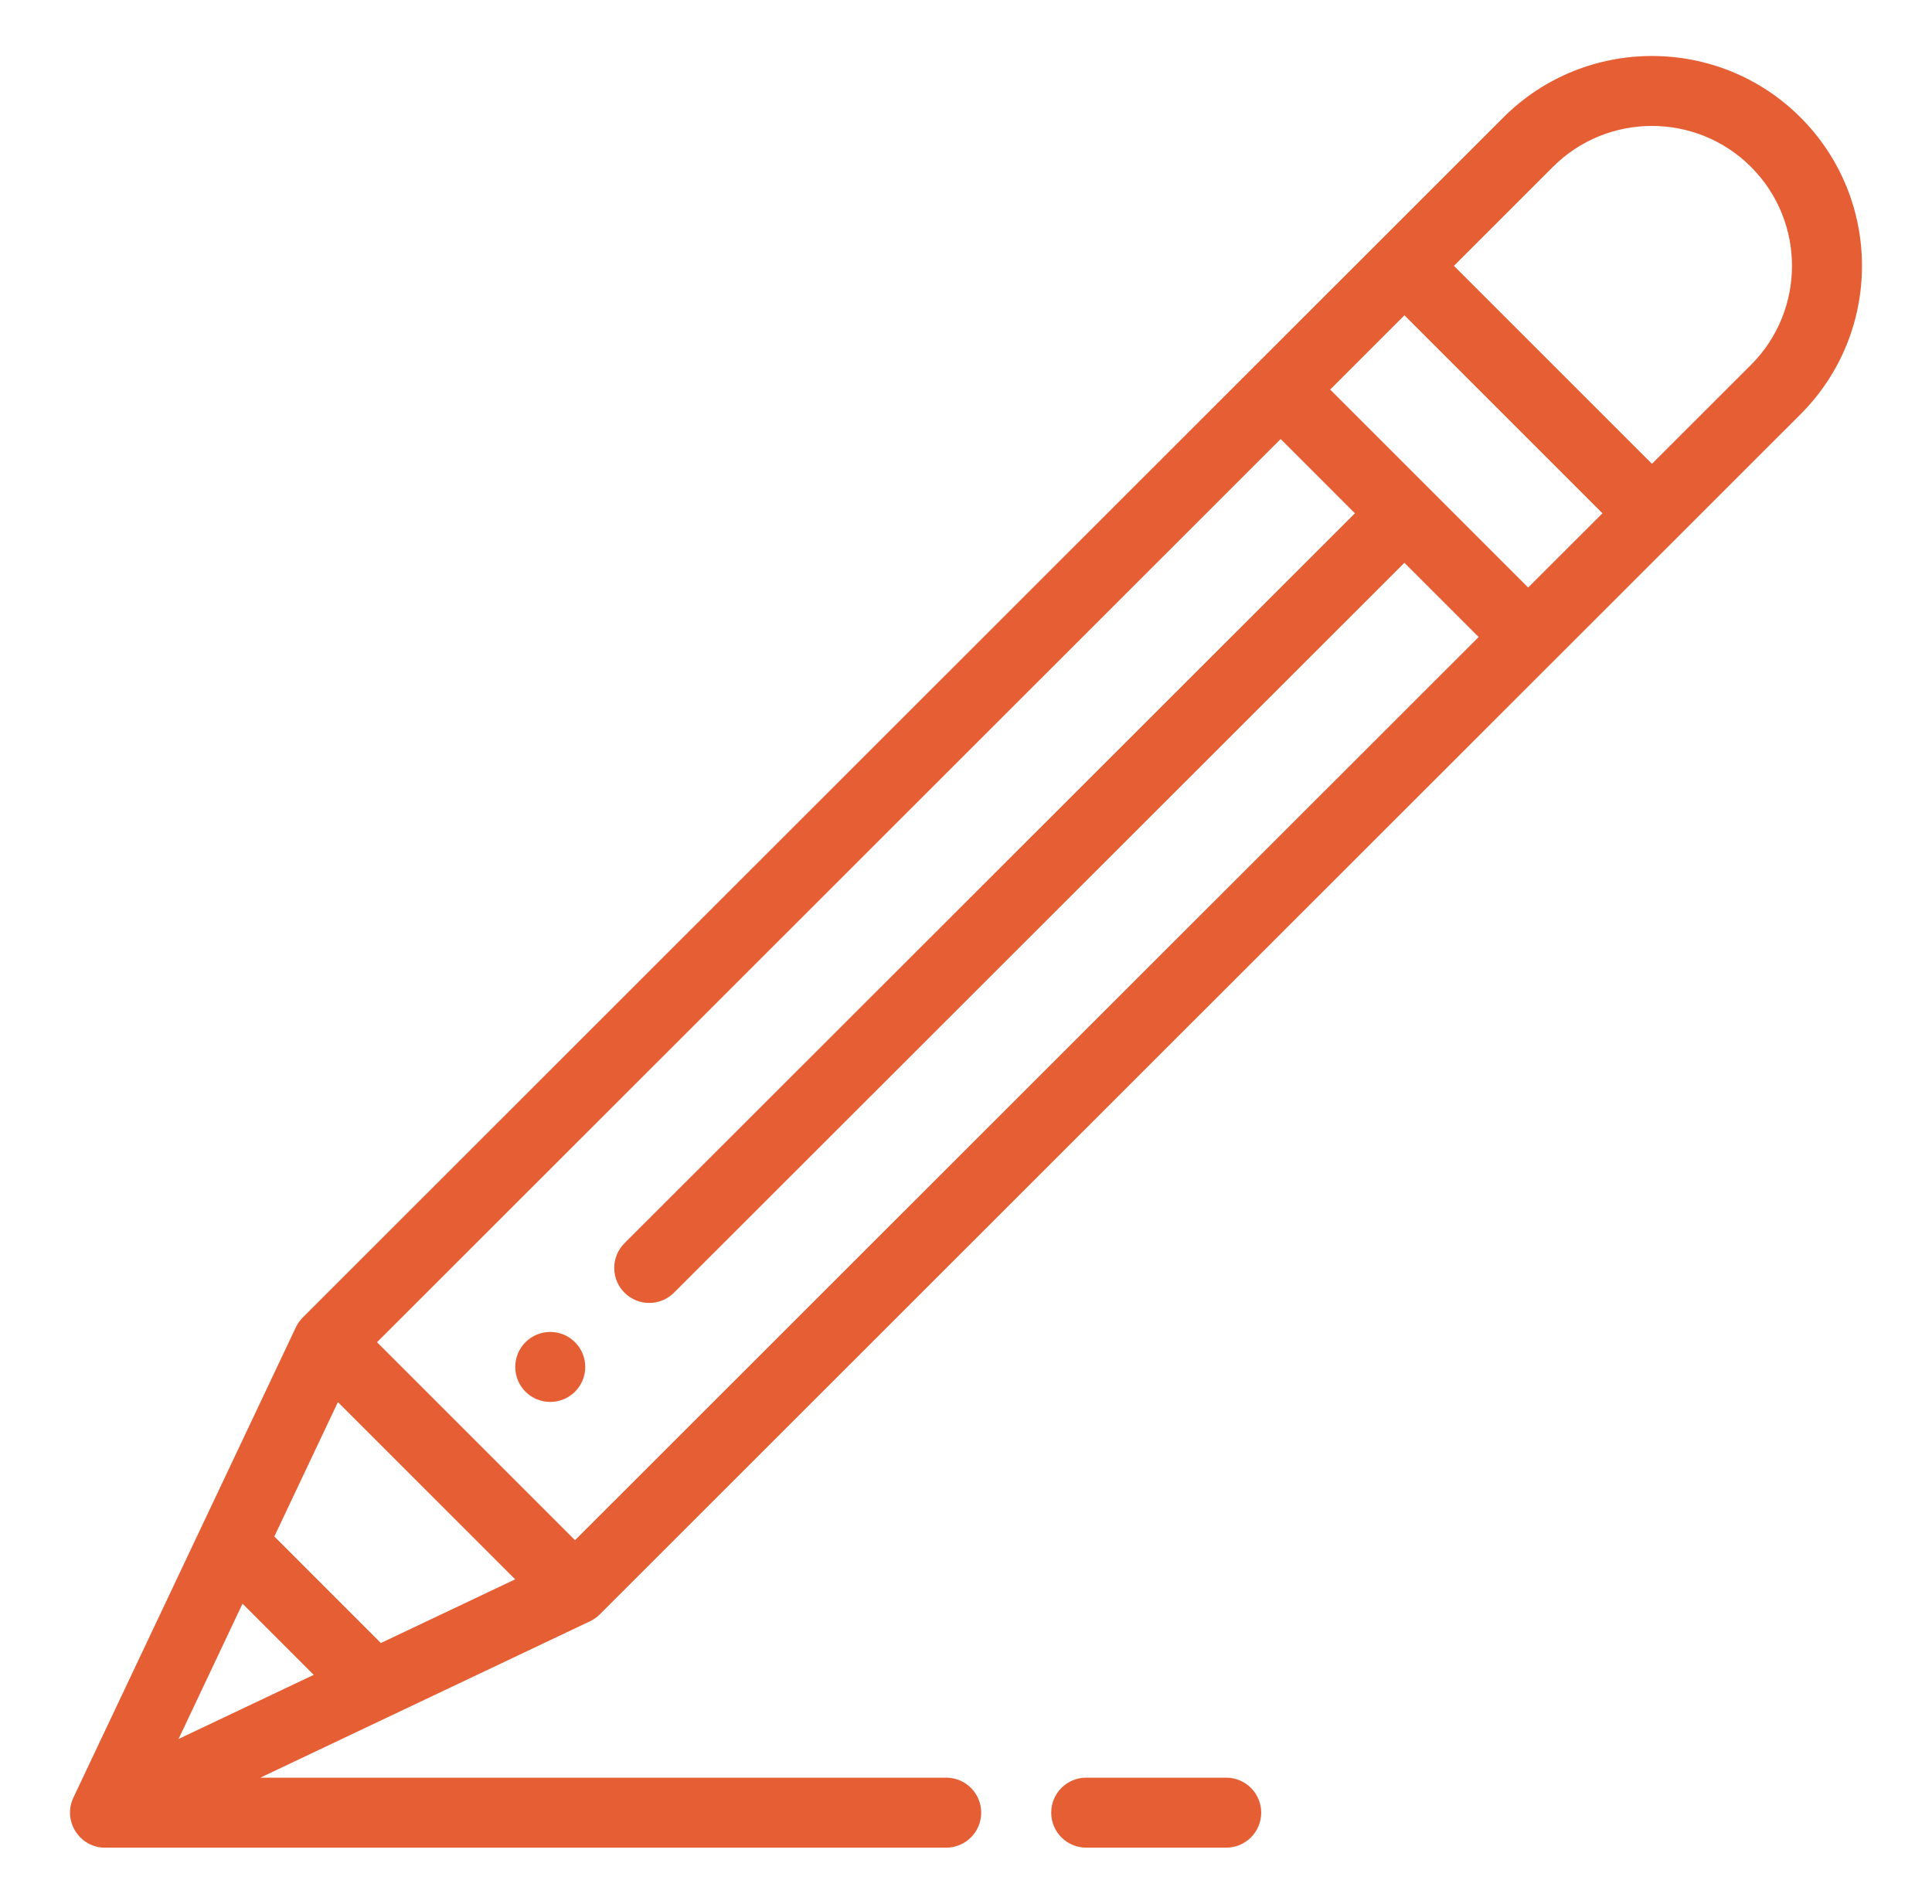 <svg xmlns="http://www.w3.org/2000/svg" width="69" height="68" viewBox="0 0 69 68" fill="none"><path d="M18.767 47.94C18.28 48.428 18.28 49.219 18.767 49.708C19.256 50.195 20.048 50.195 20.536 49.708C21.024 49.219 21.024 48.428 20.536 47.94C20.048 47.452 19.256 47.452 18.767 47.94Z" fill="#E65E34"/><path d="M43.793 65.994C44.483 65.994 45.043 65.434 45.043 64.744C45.043 64.053 44.483 63.494 43.793 63.494H38.793C38.103 63.494 37.543 64.053 37.543 64.744C37.543 65.434 38.103 65.994 38.793 65.994H43.793Z" fill="#E65E34"/><path d="M53.695 4.192C53.201 4.686 12.2 45.67 10.813 47.057C10.812 47.057 10.812 47.058 10.811 47.059C10.709 47.161 10.62 47.292 10.567 47.406L2.621 64.207C2.23 65.034 2.835 65.994 3.751 65.994H33.793C34.484 65.994 35.043 65.434 35.043 64.744C35.043 64.053 34.484 63.494 33.793 63.494H9.297L21.072 57.908C21.188 57.853 21.316 57.766 21.417 57.665C21.418 57.664 21.419 57.664 21.42 57.663C23.1 55.983 62.143 16.958 64.302 14.8C67.232 11.87 67.233 7.123 64.302 4.192C61.378 1.269 56.619 1.27 53.695 4.192ZM54.577 20.985C52.379 18.787 49.718 16.126 47.506 13.914L50.158 11.262L57.23 18.334L54.577 20.985ZM13.602 58.685L9.798 54.879L12.068 50.08L18.399 56.41L13.602 58.685ZM20.536 55.012L13.465 47.941L45.738 15.681L48.39 18.334L22.303 44.404C21.816 44.892 21.815 45.684 22.303 46.172C22.791 46.66 23.582 46.661 24.071 46.172L50.158 20.102L52.809 22.753L20.536 55.012ZM8.662 57.279L11.204 59.822L6.377 62.112L8.662 57.279ZM62.535 13.032L58.998 16.566L51.926 9.495L55.462 5.96C57.412 4.011 60.585 4.011 62.534 5.96C64.488 7.913 64.488 11.079 62.535 13.032Z" fill="#E65E34"/></svg>